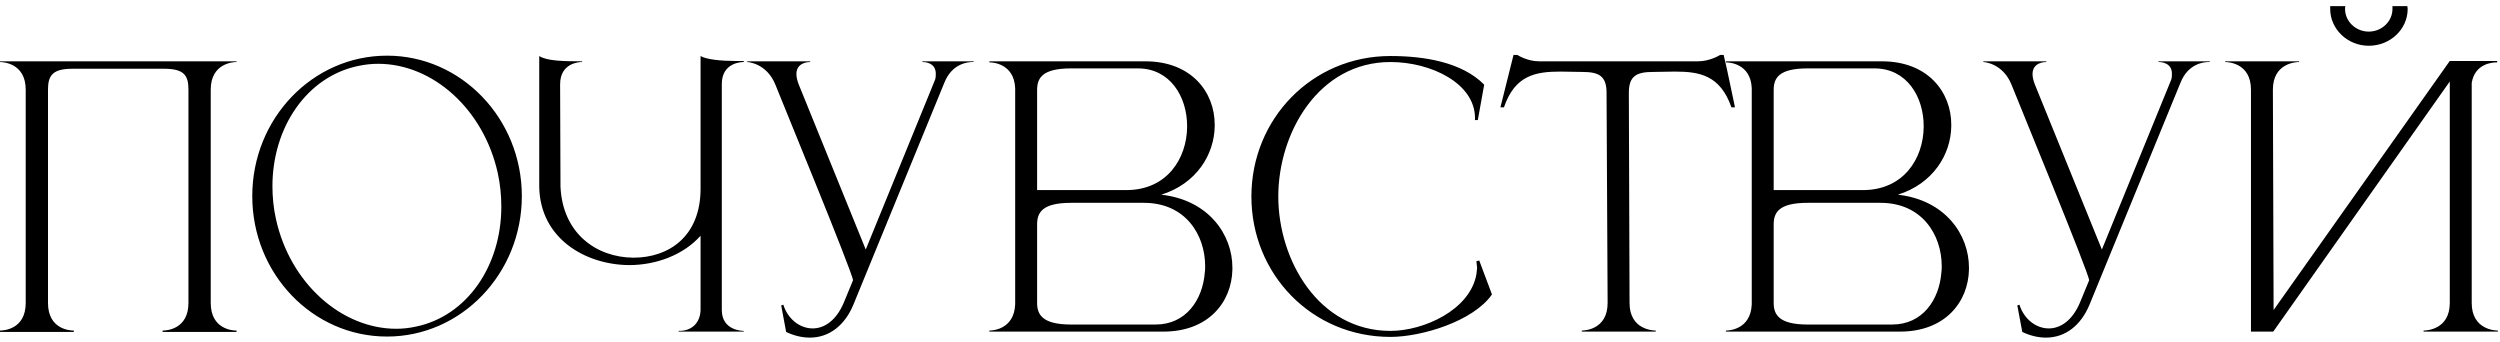 <?xml version="1.0" encoding="UTF-8"?> <svg xmlns="http://www.w3.org/2000/svg" width="212" height="29" viewBox="0 0 212 29" fill="none"><path d="M20.06 28.15H13.79V28.03H13.82C14.09 28.03 15.98 27.94 15.98 25.69V7.6C15.98 6.4 15.62 5.83 13.91 5.83H6.14C4.46 5.83 4.07 6.4 4.07 7.6V25.69C4.07 27.94 5.96 28.03 6.23 28.03H6.26V28.15H-0.01V28.03H0.02C0.29 28.03 2.18 27.94 2.18 25.69V7.6C2.18 5.32 0.2 5.26 -0.01 5.26V5.2H20.06V5.26C19.85 5.26 17.87 5.32 17.87 7.6V25.69C17.87 27.94 19.76 28.03 20.03 28.03H20.06V28.15ZM32.822 4.72C39.122 4.72 44.252 10.06 44.252 16.63C44.252 23.2 39.122 28.54 32.822 28.54C26.492 28.54 21.392 23.2 21.392 16.63C21.392 10.06 26.492 4.72 32.822 4.72ZM30.392 5.59C26.012 6.49 23.102 10.81 23.102 15.79C23.102 16.69 23.192 17.65 23.402 18.58C24.602 24.04 28.982 27.88 33.602 27.88C34.142 27.88 34.712 27.82 35.252 27.7C39.632 26.8 42.512 22.51 42.512 17.53C42.512 16.6 42.422 15.64 42.212 14.68C41.012 9.25 36.692 5.41 32.072 5.41C31.502 5.41 30.962 5.47 30.392 5.59ZM63.069 28.12H57.548V28.06H57.608C58.748 28.06 59.408 27.28 59.408 26.23V19.99C57.968 21.61 55.658 22.48 53.349 22.48C49.599 22.45 45.819 20.2 45.728 15.88V4.75C46.358 5.17 47.798 5.2 49.358 5.2V5.26H49.328C49.148 5.26 47.498 5.32 47.498 7.15L47.529 15.82C47.709 19.84 50.618 21.82 53.678 21.85H53.739C56.648 21.85 59.408 20.11 59.408 16V4.75C59.889 5.05 61.209 5.17 62.288 5.17H63.069V5.26H63.038C62.858 5.26 61.209 5.32 61.209 7.12V26.29C61.209 28.03 62.949 28.06 63.069 28.06V28.12ZM68.675 28.63C68.045 28.63 67.355 28.48 66.665 28.15L66.245 25.9L66.425 25.84C66.815 27.07 67.835 27.85 68.915 27.85C69.875 27.85 70.895 27.22 71.555 25.66L72.335 23.77C72.335 23.2 66.305 8.59 65.765 7.21C65.015 5.32 63.365 5.26 63.365 5.26V5.2H68.705V5.26H68.675C68.555 5.26 67.535 5.29 67.535 6.28C67.535 6.52 67.595 6.79 67.715 7.12L73.415 21.16L79.295 6.76C79.355 6.58 79.355 6.4 79.355 6.25C79.355 5.29 78.395 5.26 78.245 5.26H78.215V5.2H82.565V5.26H82.475C82.115 5.26 80.735 5.35 80.075 7.03L72.365 25.84C71.645 27.58 70.325 28.63 68.675 28.63ZM87.947 16.12H95.507C98.987 16.12 100.637 13.42 100.667 10.78V10.69C100.667 8.2 99.227 5.8 96.497 5.8H90.827C88.397 5.8 87.947 6.61 87.947 7.63V16.12ZM87.947 19.03V25.69C87.947 26.68 88.397 27.52 90.827 27.52H97.997C100.577 27.52 101.987 25.42 102.167 23.11C102.197 22.93 102.197 22.75 102.197 22.57C102.197 19.9 100.517 17.2 97.007 17.2H90.827C88.397 17.2 87.947 18.01 87.947 19.03ZM86.087 25.81V7.48C85.997 5.35 84.107 5.29 83.927 5.29H83.897V5.2H97.127C101.027 5.2 103.007 7.81 103.007 10.57V10.69C102.977 13.12 101.447 15.58 98.477 16.51C102.497 16.96 104.507 19.9 104.507 22.69V22.87C104.447 25.6 102.497 28.12 98.657 28.12H83.897V28.03H83.927C84.107 28.03 85.997 27.97 86.087 25.81ZM117.909 28.57C111.249 28.57 106.119 23.26 106.119 16.66C106.119 10.09 111.249 4.75 117.909 4.75C120.759 4.75 123.969 5.26 125.859 7.18L125.319 10.18H125.079V10C125.079 7.09 121.389 5.26 117.909 5.26C111.819 5.26 108.399 11.26 108.399 16.66C108.399 22.06 111.819 28.06 117.909 28.06C120.729 28.06 124.659 26.29 125.199 23.26L125.259 22.72L125.199 22.15L125.439 22.09L126.519 24.97C124.929 27.25 120.549 28.57 117.909 28.57ZM140.406 28.12H134.136V28.03C134.346 28.03 136.326 27.97 136.326 25.69L136.236 7.87C136.236 6.43 135.576 6.1 134.166 6.1L132.336 6.07C130.236 6.07 128.466 6.37 127.536 9.1H127.236L128.346 4.66H128.676C128.676 4.66 129.486 5.2 130.536 5.2H143.976C145.026 5.2 145.866 4.66 145.866 4.66H146.166C146.526 6.13 146.796 7.6 147.126 9.1H146.826C145.866 6.37 144.126 6.07 142.026 6.07L140.196 6.1C138.786 6.1 138.126 6.43 138.126 7.87L138.186 25.69C138.186 27.97 140.196 28.03 140.406 28.03V28.12ZM150.408 16.12H157.968C161.448 16.12 163.098 13.42 163.128 10.78V10.69C163.128 8.2 161.688 5.8 158.958 5.8H153.288C150.858 5.8 150.408 6.61 150.408 7.63V16.12ZM150.408 19.03V25.69C150.408 26.68 150.858 27.52 153.288 27.52H160.458C163.038 27.52 164.448 25.42 164.628 23.11C164.658 22.93 164.658 22.75 164.658 22.57C164.658 19.9 162.978 17.2 159.468 17.2H153.288C150.858 17.2 150.408 18.01 150.408 19.03ZM148.548 25.81V7.48C148.458 5.35 146.568 5.29 146.388 5.29H146.358V5.2H159.588C163.488 5.2 165.468 7.81 165.468 10.57V10.69C165.438 13.12 163.908 15.58 160.938 16.51C164.958 16.96 166.968 19.9 166.968 22.69V22.87C166.908 25.6 164.958 28.12 161.118 28.12H146.358V28.03H146.388C146.568 28.03 148.458 27.97 148.548 25.81ZM173.499 28.63C172.869 28.63 172.179 28.48 171.489 28.15L171.069 25.9L171.249 25.84C171.639 27.07 172.659 27.85 173.739 27.85C174.699 27.85 175.719 27.22 176.379 25.66L177.159 23.77C177.159 23.2 171.129 8.59 170.589 7.21C169.839 5.32 168.189 5.26 168.189 5.26V5.2H173.529V5.26H173.499C173.379 5.26 172.359 5.29 172.359 6.28C172.359 6.52 172.419 6.79 172.539 7.12L178.239 21.16L184.119 6.76C184.179 6.58 184.179 6.4 184.179 6.25C184.179 5.29 183.219 5.26 183.069 5.26H183.039V5.2H187.389V5.26H187.299C186.939 5.26 185.559 5.35 184.899 7.03L177.189 25.84C176.469 27.58 175.149 28.63 173.499 28.63ZM204.141 0.52C204.141 0.58 204.171 0.67 204.171 0.76C204.171 2.47 202.701 3.88 200.871 3.88C199.071 3.88 197.601 2.47 197.601 0.76V0.52H198.891C198.861 0.58 198.861 0.67 198.861 0.76C198.861 1.81 199.761 2.68 200.871 2.68C201.981 2.68 202.881 1.81 202.881 0.76V0.52H204.141ZM190.881 7.6C190.881 5.32 188.901 5.26 188.691 5.26V5.2H194.961V5.26C194.751 5.26 192.741 5.32 192.741 7.6L192.801 26.29L207.741 5.17H211.761V5.29H211.701C211.371 5.29 209.871 5.38 209.601 7.03V25.69C209.601 27.97 211.611 28.03 211.821 28.03V28.12H205.521V28.03C205.731 28.03 207.741 27.97 207.741 25.69V6.91L192.771 28.12H190.881V7.6Z" fill="black"></path></svg> 